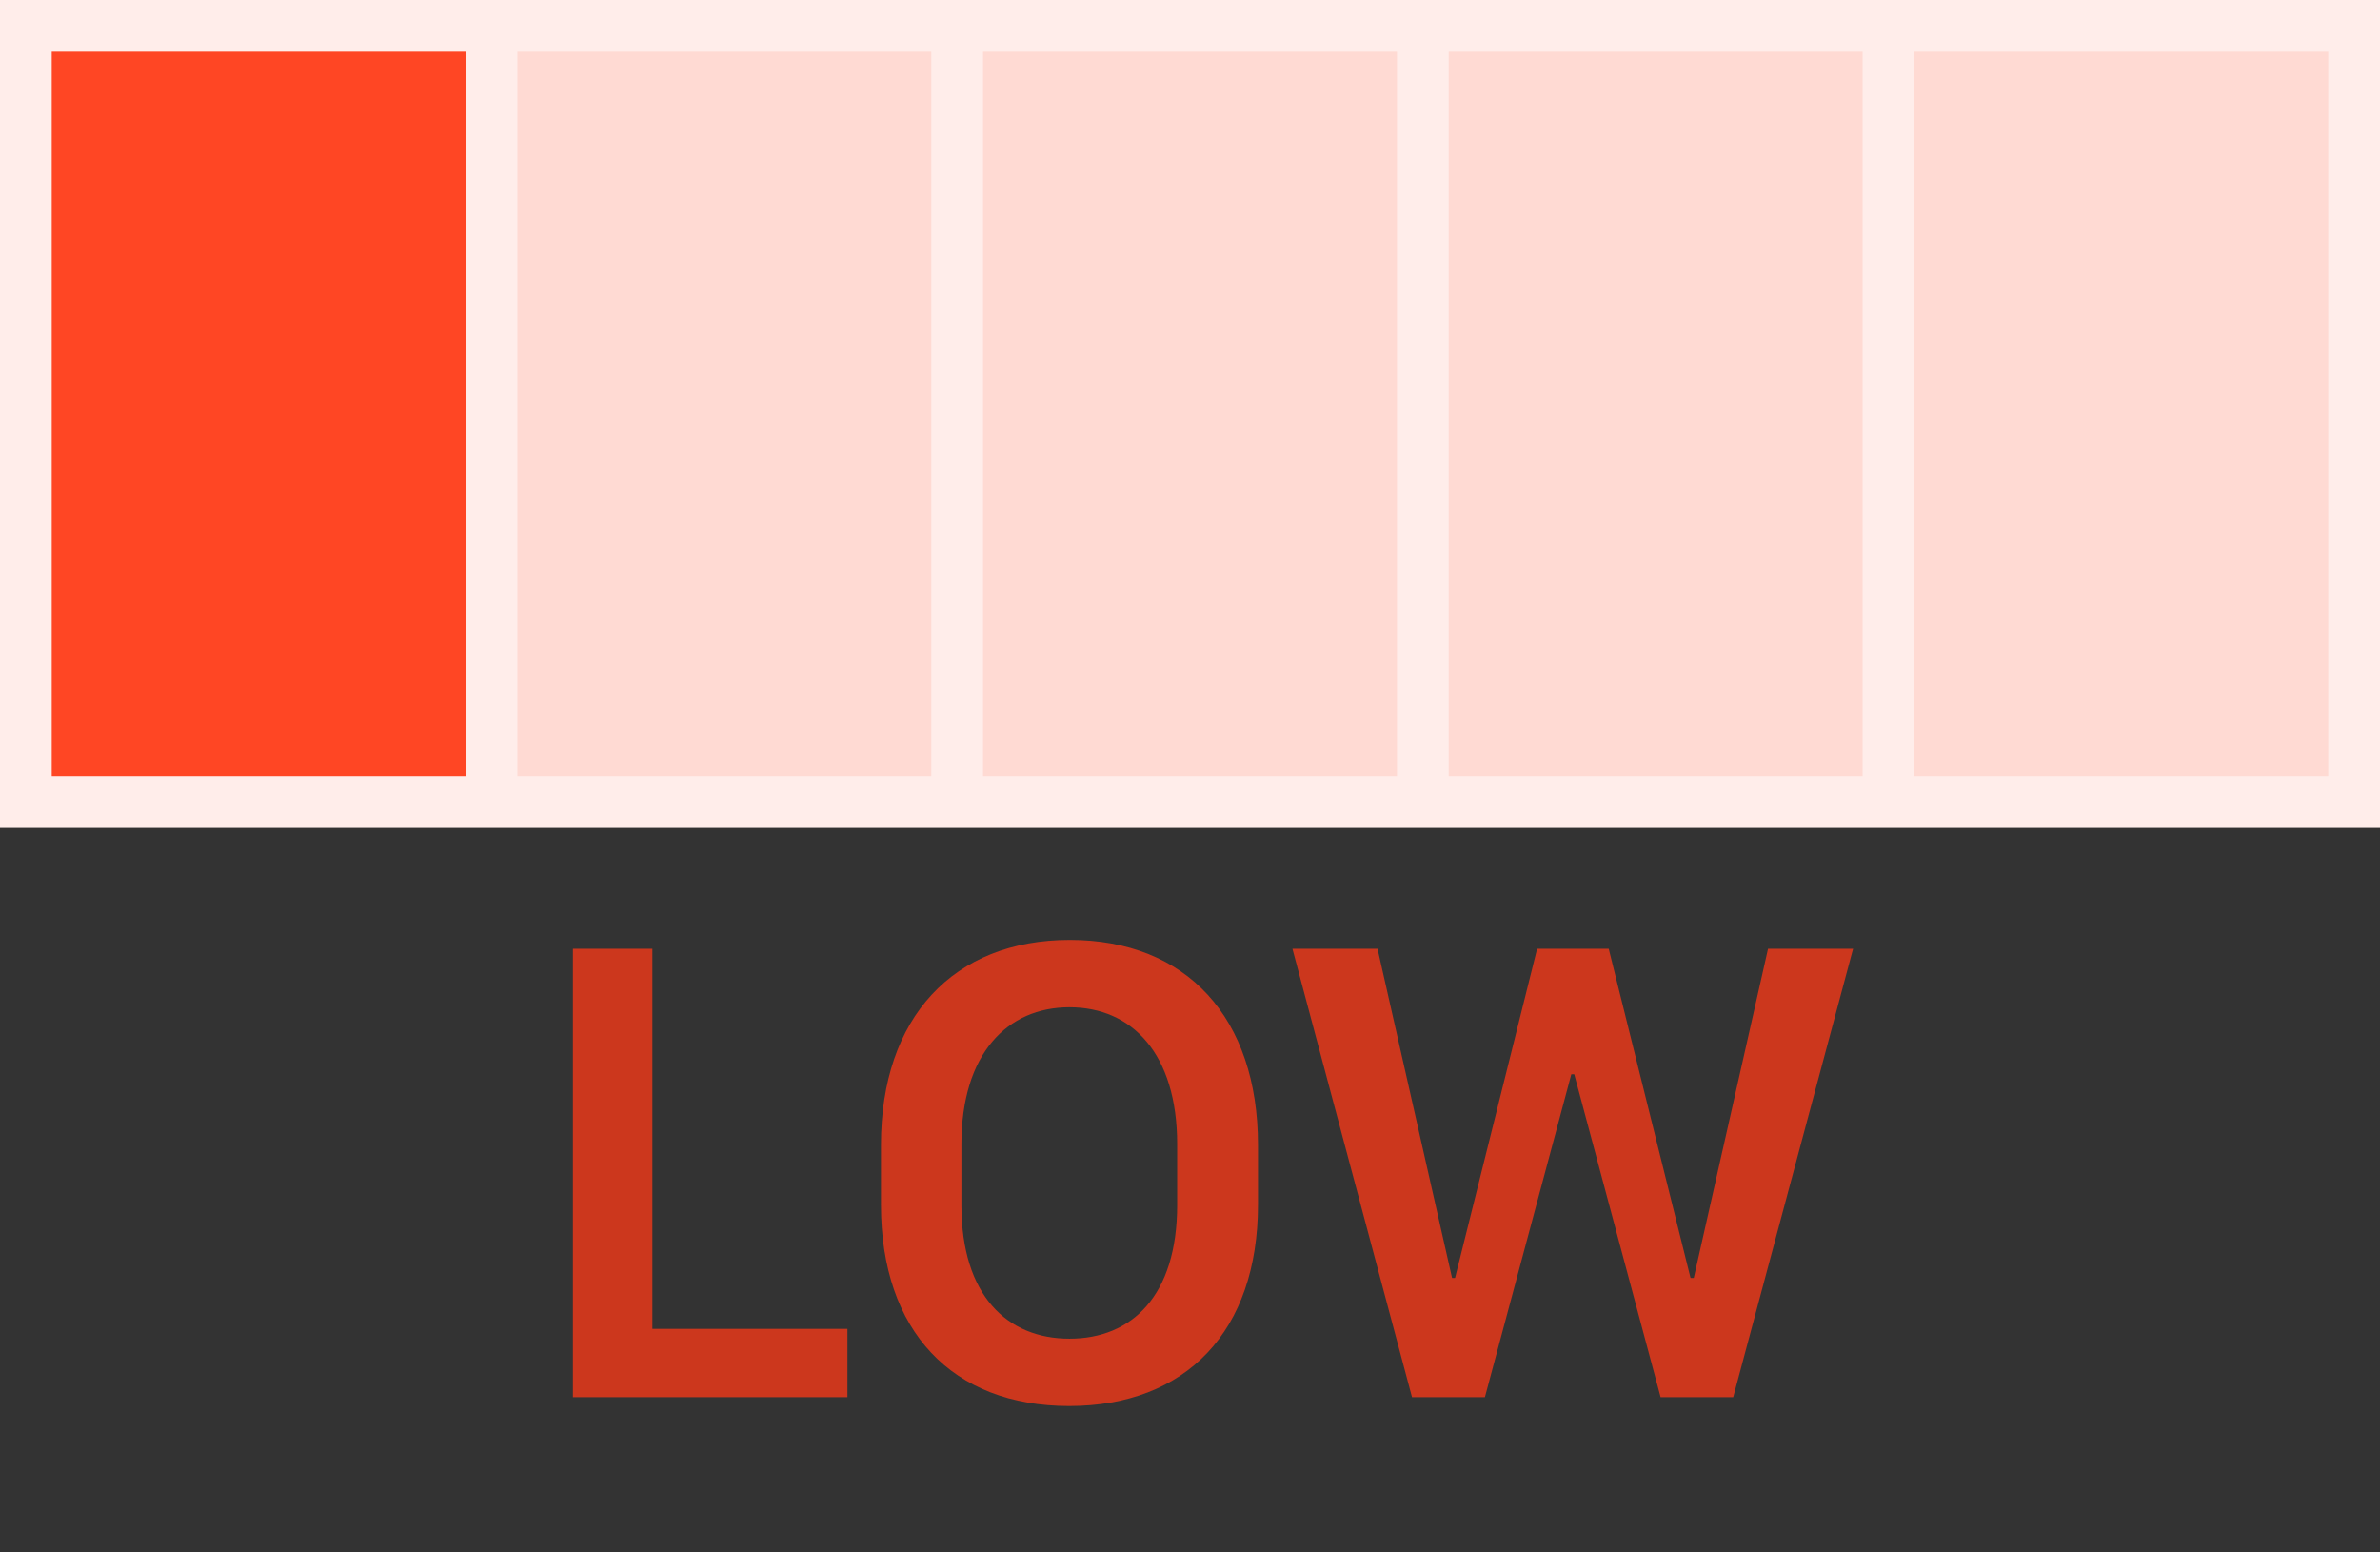 <svg width="46" height="30" viewBox="0 0 46 30" fill="none" xmlns="http://www.w3.org/2000/svg">
<rect x="0" y="0" width="46" height="30" fill="#333333" stroke="none"/>
<rect width="46" height="16" fill="#FFEDEA"/>
<rect x="37" y="1" width="8" height="14" fill="#FFDAD3"/>
<rect x="28" y="1" width="8" height="14" fill="#FFDAD3"/>
<rect x="19" y="1" width="8" height="14" fill="#FFDAD3"/>
<rect x="10" y="1" width="8" height="14" fill="#FFDAD3"/>
<rect x="1" y="1" width="8" height="14" fill="#FF4624"/>
<path d="M16.379 25.68H12.609V18.335H11.073V27H16.379V25.68ZM18.582 22.112C18.582 20.36 19.471 19.465 20.67 19.465C21.877 19.465 22.752 20.36 22.752 22.112V23.287C22.752 25.039 21.877 25.87 20.67 25.87C19.471 25.87 18.582 25.039 18.582 23.287V22.112ZM17.027 23.28C17.027 25.73 18.411 27.171 20.664 27.171C22.918 27.171 24.314 25.73 24.314 23.28V22.125C24.314 19.669 22.936 18.164 20.677 18.164C18.43 18.164 17.027 19.662 17.027 22.125V23.28ZM28.7 27L30.37 20.76H30.427L32.096 27H33.499L35.816 18.335H34.172L32.737 24.696H32.674L31.093 18.335H29.709L28.123 24.696H28.065L26.625 18.335H24.98L27.291 27H28.7Z" fill="#CC371D"/>
</svg>
